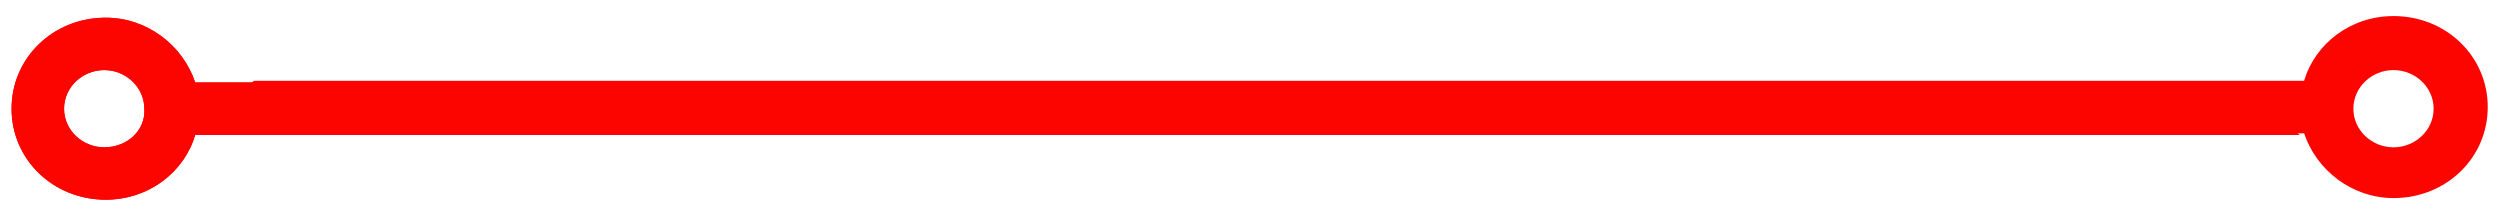 <?xml version="1.0" encoding="UTF-8"?> <!-- Generator: Adobe Illustrator 18.0.0, SVG Export Plug-In . SVG Version: 6.00 Build 0) --> <svg xmlns="http://www.w3.org/2000/svg" xmlns:xlink="http://www.w3.org/1999/xlink" version="1.1" id="Ebene_1" x="0px" y="0px" viewBox="22 192 2162 184" xml:space="preserve"> <g id="Object"> <g> <path fill="#FC0400" d="M1963.9,263.3H190.8c-10.7-32-41.4-56-77.4-56C68,207.3,32,242,32,286s36,78.7,81.4,78.7 c37.4,0,68-24,77.4-56h1819.8 M112.1,319.4c-18.7,0-34.7-14.7-34.7-33.4s16-33.4,34.7-33.4s34.7,14.7,34.7,33.4 C148.1,304.7,132.1,319.4,112.1,319.4z"></path> <path fill="#FC0400" d="M1963.9,263.3H190.8c-10.7-32-41.4-56-77.4-56C68,207.3,32,242,32,286s36,78.7,81.4,78.7 c37.4,0,68-24,77.4-56h1819.8 M112.1,319.4c-18.7,0-34.7-14.7-34.7-33.4s16-33.4,34.7-33.4s34.7,14.7,34.7,33.4 C148.1,304.7,132.1,319.4,112.1,319.4z"></path> <path fill="#FC0400" d="M194.8,307.3h1819.8c10.7,32,41.4,56,77.4,56c45.4,0,81.4-34.7,81.4-78.7s-36-78.7-81.4-78.7 c-37.4,0-68,24-77.4,56H241.5 M2057.2,286c0-18.7,16-33.4,34.7-33.4c18.7,0,34.7,14.7,34.7,33.4s-16,33.4-34.7,33.4 S2057.2,304.7,2057.2,286z"></path> </g> </g> </svg> 